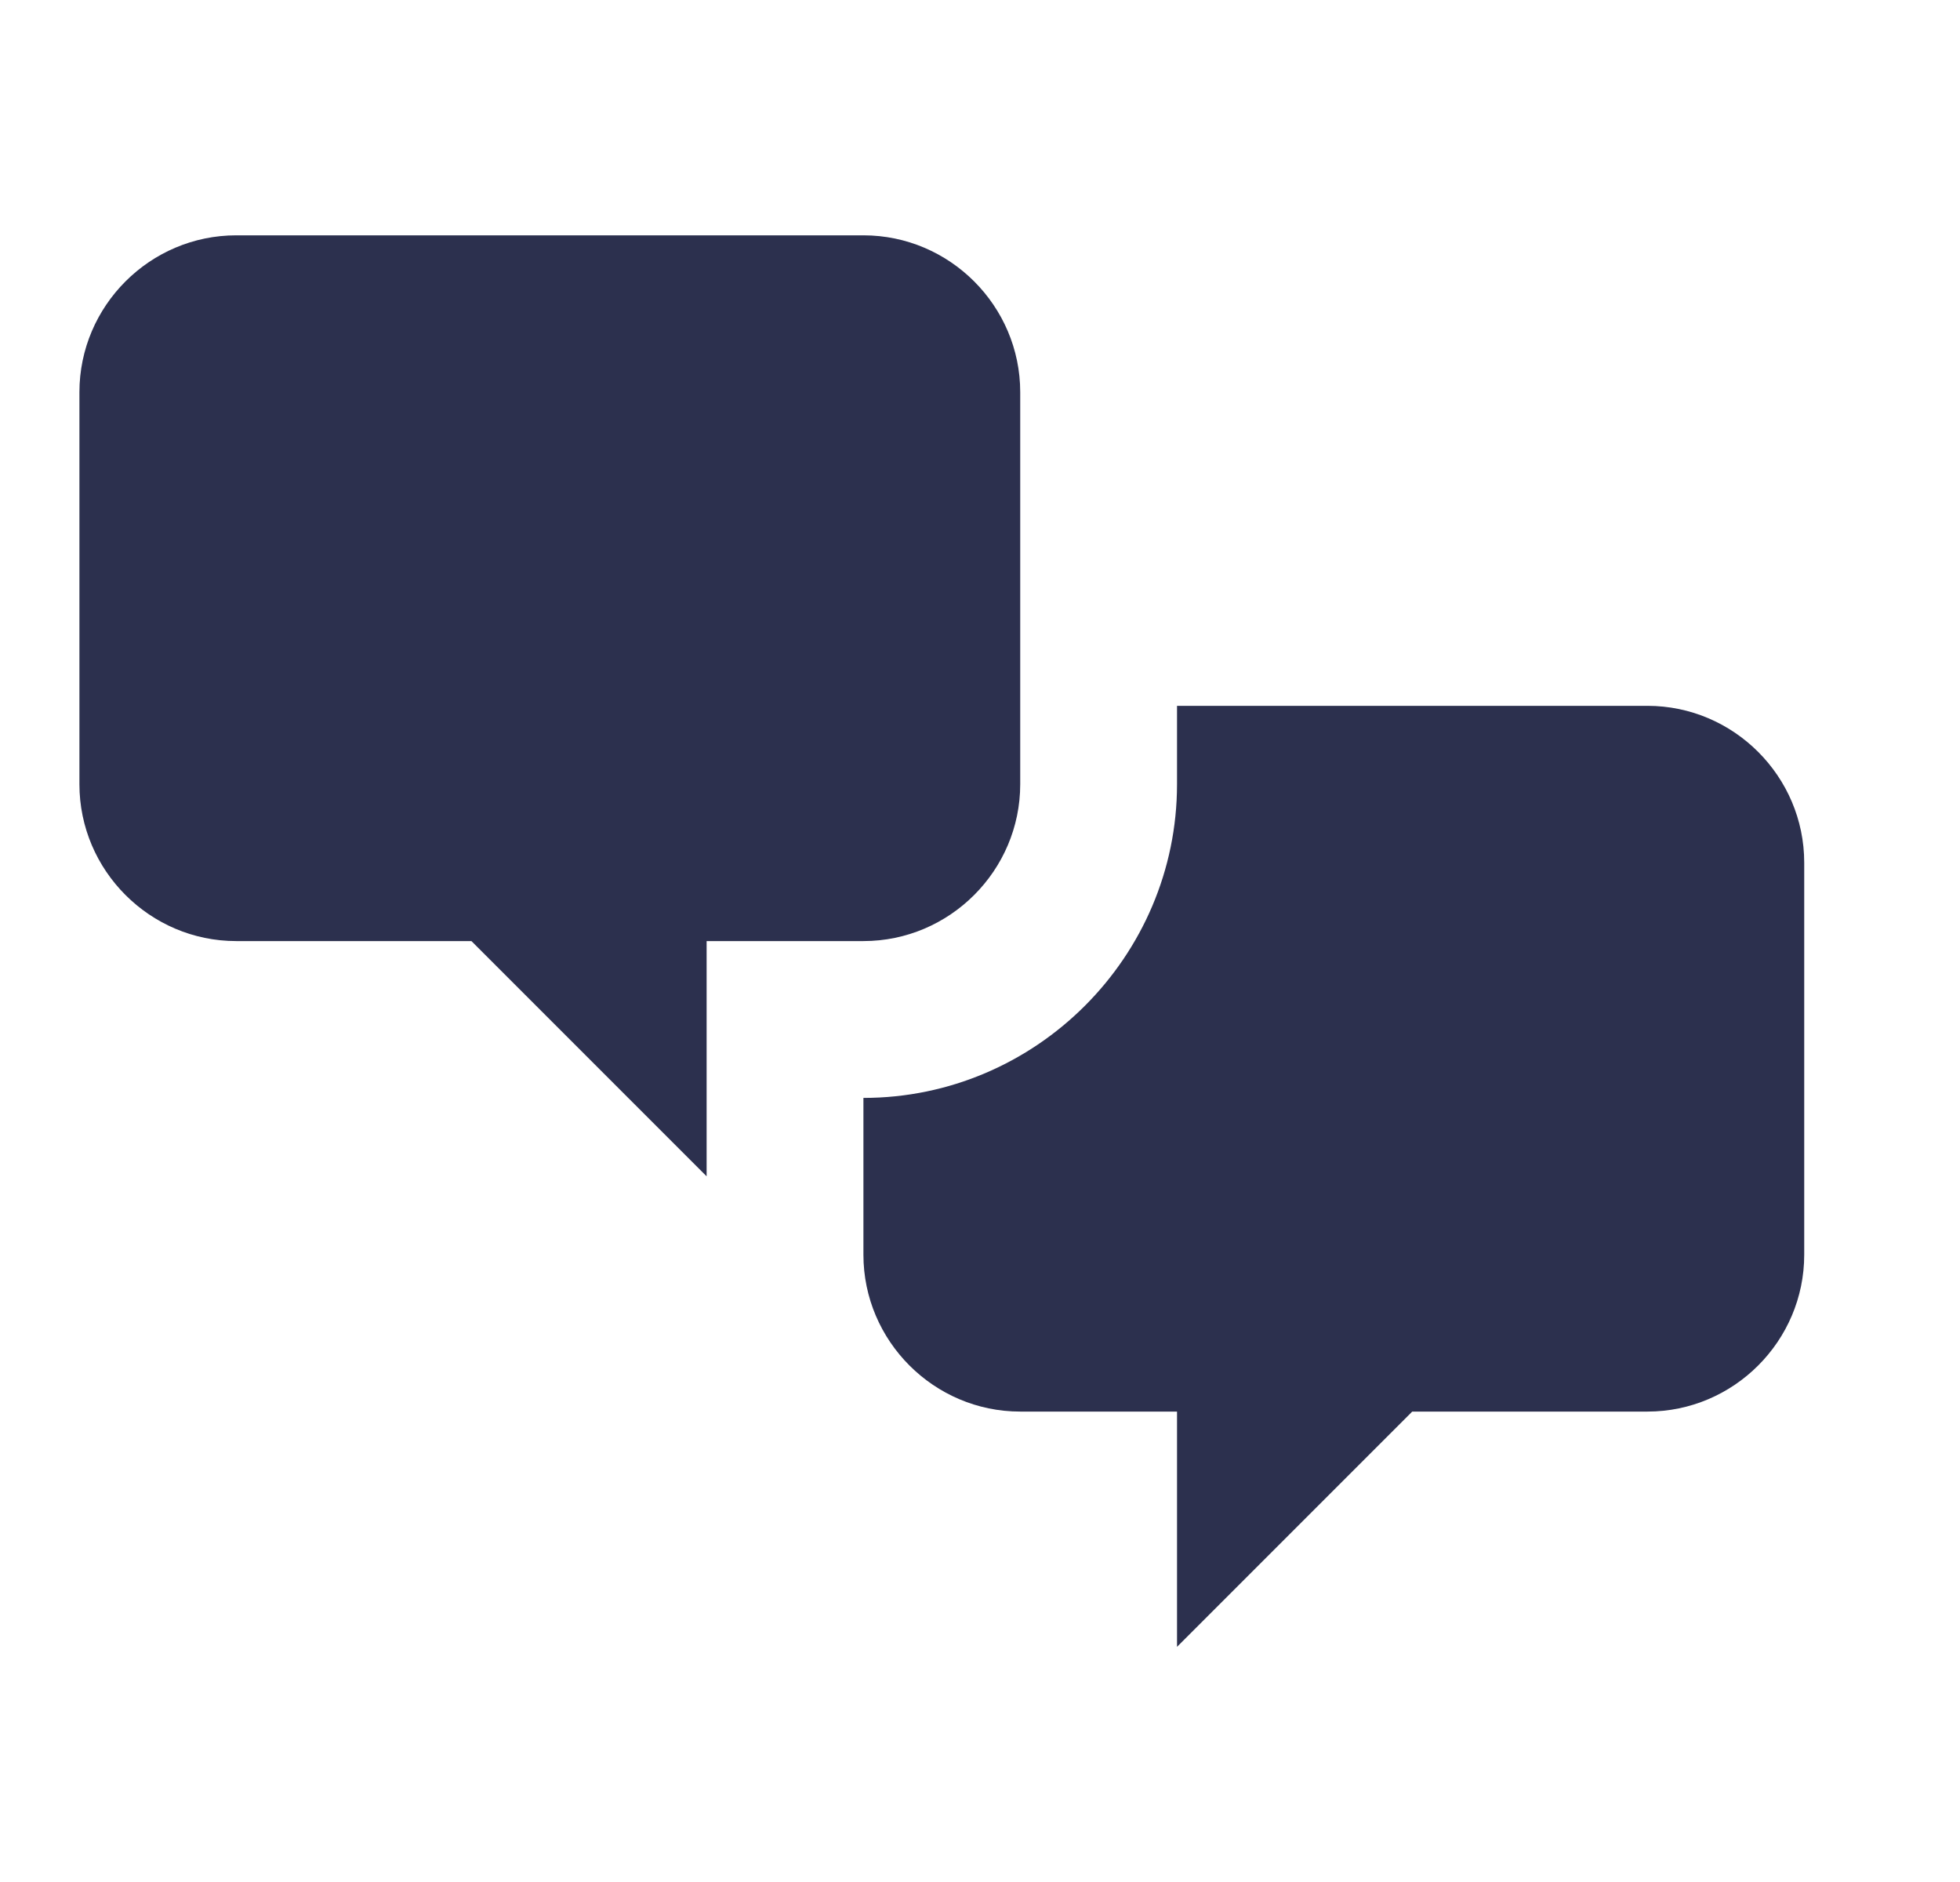<svg width="25" height="24" viewBox="0 0 25 24" fill="none" xmlns="http://www.w3.org/2000/svg">
<path d="M3.013 12.001C1.913 12.001 1.013 11.101 1.013 10.001V5.001C1.013 3.901 1.913 3.001 3.013 3.001H11.013C12.113 3.001 13.013 3.901 13.013 5.001V10.001C13.013 11.101 12.113 12.001 11.013 12.001H9.013V15.001L6.013 12.001H3.013ZM21.013 18.001C22.113 18.001 23.013 17.101 23.013 16.001V11.001C23.013 9.901 22.113 9.001 21.013 9.001H15.013V10.001C15.013 12.201 13.213 14.001 11.013 14.001V16.001C11.013 17.101 11.913 18.001 13.013 18.001H15.013V21.001L18.013 18.001H21.013Z" fill="#2C304E"/>
</svg>
